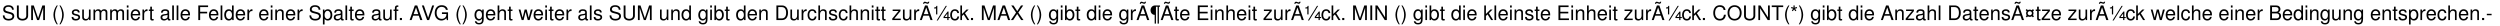 <?xml version="1.0" encoding="UTF-8"?>
<svg xmlns="http://www.w3.org/2000/svg" xmlns:xlink="http://www.w3.org/1999/xlink" width="1360.097pt" height="14.343pt" viewBox="0 0 1360.097 14.343" version="1.2">
<defs>
<g>
<symbol overflow="visible" id="glyph0-0">
<path style="stroke:none;" d=""/>
</symbol>
<symbol overflow="visible" id="glyph0-1">
<path style="stroke:none;" d="M 6.5 -5.609 C 6.484 -7.172 5.422 -8.078 3.594 -8.078 C 1.844 -8.078 0.766 -7.188 0.766 -5.75 C 0.766 -4.781 1.281 -4.172 2.328 -3.891 L 4.297 -3.375 C 5.297 -3.109 5.766 -2.703 5.766 -2.078 C 5.766 -1.656 5.531 -1.219 5.188 -0.984 C 4.875 -0.766 4.375 -0.641 3.734 -0.641 C 2.875 -0.641 2.281 -0.844 1.891 -1.312 C 1.609 -1.656 1.469 -2.047 1.484 -2.531 L 0.531 -2.531 C 0.531 -1.797 0.672 -1.312 1 -0.891 C 1.531 -0.141 2.453 0.25 3.672 0.25 C 4.609 0.25 5.391 0.031 5.906 -0.359 C 6.438 -0.781 6.766 -1.5 6.766 -2.188 C 6.766 -3.156 6.156 -3.875 5.078 -4.172 L 3.094 -4.719 C 2.125 -4.969 1.781 -5.281 1.781 -5.891 C 1.781 -6.703 2.484 -7.234 3.562 -7.234 C 4.828 -7.234 5.531 -6.656 5.547 -5.609 Z M 6.5 -5.609 "/>
</symbol>
<symbol overflow="visible" id="glyph0-2">
<path style="stroke:none;" d="M 6.016 -7.953 L 6.016 -2.359 C 6.016 -1.297 5.25 -0.641 3.969 -0.641 C 3.375 -0.641 2.906 -0.781 2.516 -1.062 C 2.125 -1.359 1.938 -1.766 1.938 -2.359 L 1.938 -7.953 L 0.922 -7.953 L 0.922 -2.359 C 0.922 -0.75 2.078 0.25 3.969 0.25 C 5.828 0.25 7.031 -0.781 7.031 -2.359 L 7.031 -7.953 Z M 6.016 -7.953 "/>
</symbol>
<symbol overflow="visible" id="glyph0-3">
<path style="stroke:none;" d="M 5.109 0 L 7.344 -6.656 L 7.344 0 L 8.297 0 L 8.297 -7.953 L 6.891 -7.953 L 4.578 -1.031 L 2.219 -7.953 L 0.812 -7.953 L 0.812 0 L 1.781 0 L 1.781 -6.656 L 4.031 0 Z M 5.109 0 "/>
</symbol>
<symbol overflow="visible" id="glyph0-4">
<path style="stroke:none;" d="M 2.578 -7.953 C 1.484 -6.516 0.797 -4.531 0.797 -2.828 C 0.797 -1.094 1.484 0.891 2.578 2.312 L 3.172 2.312 C 2.219 0.75 1.672 -1.078 1.672 -2.828 C 1.672 -4.562 2.219 -6.406 3.172 -7.953 Z M 2.578 -7.953 "/>
</symbol>
<symbol overflow="visible" id="glyph0-5">
<path style="stroke:none;" d="M 1.016 2.312 C 2.109 0.891 2.797 -1.094 2.797 -2.812 C 2.797 -4.531 2.109 -6.516 1.016 -7.953 L 0.422 -7.953 C 1.375 -6.391 1.906 -4.562 1.906 -2.812 C 1.906 -1.078 1.375 0.766 0.422 2.312 Z M 1.016 2.312 "/>
</symbol>
<symbol overflow="visible" id="glyph0-6">
<path style="stroke:none;" d="M 4.781 -4.125 C 4.766 -5.25 4.031 -5.875 2.703 -5.875 C 1.375 -5.875 0.516 -5.188 0.516 -4.141 C 0.516 -3.234 0.969 -2.812 2.328 -2.484 L 3.172 -2.281 C 3.812 -2.125 4.062 -1.891 4.062 -1.484 C 4.062 -0.953 3.516 -0.594 2.719 -0.594 C 2.234 -0.594 1.828 -0.734 1.594 -0.969 C 1.453 -1.141 1.391 -1.297 1.328 -1.703 L 0.375 -1.703 C 0.422 -0.375 1.156 0.25 2.656 0.25 C 4.094 0.25 5 -0.453 5 -1.562 C 5 -2.406 4.531 -2.875 3.391 -3.156 L 2.516 -3.359 C 1.781 -3.531 1.469 -3.781 1.469 -4.172 C 1.469 -4.703 1.938 -5.031 2.672 -5.031 C 3.406 -5.031 3.797 -4.719 3.812 -4.125 Z M 4.781 -4.125 "/>
</symbol>
<symbol overflow="visible" id="glyph0-7">
<path style="stroke:none;" d="M 5.25 0 L 5.25 -5.719 L 4.359 -5.719 L 4.359 -2.469 C 4.359 -1.312 3.734 -0.547 2.797 -0.547 C 2.078 -0.547 1.609 -0.984 1.609 -1.672 L 1.609 -5.719 L 0.703 -5.719 L 0.703 -1.312 C 0.703 -0.359 1.422 0.25 2.531 0.25 C 3.375 0.25 3.906 -0.047 4.438 -0.797 L 4.438 0 Z M 5.25 0 "/>
</symbol>
<symbol overflow="visible" id="glyph0-8">
<path style="stroke:none;" d="M 0.766 -5.719 L 0.766 0 L 1.672 0 L 1.672 -3.594 C 1.672 -4.422 2.281 -5.078 3.016 -5.078 C 3.703 -5.078 4.078 -4.672 4.078 -3.938 L 4.078 0 L 5 0 L 5 -3.594 C 5 -4.422 5.594 -5.078 6.344 -5.078 C 7 -5.078 7.391 -4.656 7.391 -3.938 L 7.391 0 L 8.312 0 L 8.312 -4.281 C 8.312 -5.312 7.719 -5.875 6.656 -5.875 C 5.891 -5.875 5.438 -5.656 4.891 -5 C 4.562 -5.609 4.094 -5.875 3.359 -5.875 C 2.594 -5.875 2.094 -5.594 1.609 -4.906 L 1.609 -5.719 Z M 0.766 -5.719 "/>
</symbol>
<symbol overflow="visible" id="glyph0-9">
<path style="stroke:none;" d="M 1.641 -5.719 L 0.734 -5.719 L 0.734 0 L 1.641 0 Z M 1.641 -7.953 L 0.719 -7.953 L 0.719 -6.812 L 1.641 -6.812 Z M 1.641 -7.953 "/>
</symbol>
<symbol overflow="visible" id="glyph0-10">
<path style="stroke:none;" d="M 5.594 -2.547 C 5.594 -3.422 5.531 -3.953 5.359 -4.375 C 5 -5.312 4.125 -5.875 3.047 -5.875 C 1.469 -5.875 0.438 -4.656 0.438 -2.781 C 0.438 -0.906 1.422 0.25 3.031 0.25 C 4.344 0.25 5.25 -0.484 5.469 -1.734 L 4.562 -1.734 C 4.312 -0.984 3.797 -0.594 3.062 -0.594 C 2.484 -0.594 2 -0.844 1.688 -1.328 C 1.469 -1.656 1.391 -1.984 1.391 -2.547 Z M 1.406 -3.297 C 1.484 -4.359 2.125 -5.031 3.047 -5.031 C 3.938 -5.031 4.625 -4.297 4.625 -3.359 C 4.625 -3.344 4.625 -3.312 4.609 -3.297 Z M 1.406 -3.297 "/>
</symbol>
<symbol overflow="visible" id="glyph0-11">
<path style="stroke:none;" d="M 0.75 -5.719 L 0.75 0 L 1.672 0 L 1.672 -2.969 C 1.672 -3.781 1.875 -4.312 2.312 -4.641 C 2.594 -4.844 2.875 -4.906 3.5 -4.922 L 3.5 -5.844 C 3.344 -5.875 3.266 -5.875 3.156 -5.875 C 2.562 -5.875 2.109 -5.531 1.594 -4.672 L 1.594 -5.719 Z M 0.75 -5.719 "/>
</symbol>
<symbol overflow="visible" id="glyph0-12">
<path style="stroke:none;" d="M 2.766 -5.719 L 1.828 -5.719 L 1.828 -7.281 L 0.922 -7.281 L 0.922 -5.719 L 0.156 -5.719 L 0.156 -4.969 L 0.922 -4.969 L 0.922 -0.656 C 0.922 -0.078 1.312 0.25 2.031 0.25 C 2.25 0.25 2.469 0.234 2.766 0.172 L 2.766 -0.594 C 2.656 -0.562 2.516 -0.547 2.328 -0.547 C 1.938 -0.547 1.828 -0.656 1.828 -1.062 L 1.828 -4.969 L 2.766 -4.969 Z M 2.766 -5.719 "/>
</symbol>
<symbol overflow="visible" id="glyph0-13">
<path style="stroke:none;" d="M 5.828 -0.531 C 5.734 -0.516 5.688 -0.516 5.641 -0.516 C 5.328 -0.516 5.141 -0.672 5.141 -0.953 L 5.141 -4.312 C 5.141 -5.328 4.406 -5.875 3 -5.875 C 2.172 -5.875 1.484 -5.641 1.094 -5.219 C 0.844 -4.922 0.734 -4.594 0.703 -4.031 L 1.625 -4.031 C 1.703 -4.719 2.109 -5.031 2.969 -5.031 C 3.781 -5.031 4.25 -4.734 4.25 -4.188 L 4.25 -3.953 C 4.25 -3.562 4.016 -3.406 3.297 -3.312 C 2 -3.156 1.812 -3.109 1.469 -2.969 C 0.797 -2.688 0.453 -2.188 0.453 -1.438 C 0.453 -0.406 1.172 0.25 2.328 0.25 C 3.047 0.25 3.625 0 4.281 -0.594 C 4.344 -0.016 4.625 0.25 5.219 0.25 C 5.406 0.25 5.547 0.234 5.828 0.156 Z M 4.25 -1.797 C 4.25 -1.5 4.156 -1.312 3.875 -1.062 C 3.516 -0.719 3.062 -0.547 2.531 -0.547 C 1.828 -0.547 1.406 -0.891 1.406 -1.469 C 1.406 -2.062 1.812 -2.359 2.781 -2.516 C 3.734 -2.641 3.938 -2.688 4.25 -2.828 Z M 4.25 -1.797 "/>
</symbol>
<symbol overflow="visible" id="glyph0-14">
<path style="stroke:none;" d="M 1.656 -7.953 L 0.734 -7.953 L 0.734 0 L 1.656 0 Z M 1.656 -7.953 "/>
</symbol>
<symbol overflow="visible" id="glyph0-15">
<path style="stroke:none;" d="M 2 -3.625 L 5.797 -3.625 L 5.797 -4.516 L 2 -4.516 L 2 -7.062 L 6.312 -7.062 L 6.312 -7.953 L 0.984 -7.953 L 0.984 0 L 2 0 Z M 2 -3.625 "/>
</symbol>
<symbol overflow="visible" id="glyph0-16">
<path style="stroke:none;" d="M 5.406 -7.953 L 4.5 -7.953 L 4.5 -5 C 4.109 -5.578 3.5 -5.875 2.734 -5.875 C 1.25 -5.875 0.281 -4.688 0.281 -2.875 C 0.281 -0.938 1.234 0.25 2.766 0.25 C 3.562 0.25 4.094 -0.047 4.594 -0.75 L 4.594 0 L 5.406 0 Z M 2.891 -5.031 C 3.875 -5.031 4.5 -4.156 4.5 -2.797 C 4.5 -1.469 3.859 -0.594 2.906 -0.594 C 1.891 -0.594 1.234 -1.484 1.234 -2.812 C 1.234 -4.141 1.891 -5.031 2.891 -5.031 Z M 2.891 -5.031 "/>
</symbol>
<symbol overflow="visible" id="glyph0-17">
<path style="stroke:none;" d="M 0.766 -5.719 L 0.766 0 L 1.672 0 L 1.672 -3.156 C 1.672 -4.312 2.297 -5.078 3.234 -5.078 C 3.953 -5.078 4.406 -4.641 4.406 -3.953 L 4.406 0 L 5.312 0 L 5.312 -4.312 C 5.312 -5.266 4.609 -5.875 3.5 -5.875 C 2.656 -5.875 2.109 -5.547 1.609 -4.75 L 1.609 -5.719 Z M 0.766 -5.719 "/>
</symbol>
<symbol overflow="visible" id="glyph0-18">
<path style="stroke:none;" d="M 0.594 2.375 L 1.5 2.375 L 1.5 -0.594 C 1.984 -0.016 2.516 0.25 3.266 0.25 C 4.734 0.25 5.703 -0.938 5.703 -2.766 C 5.703 -4.672 4.766 -5.875 3.25 -5.875 C 2.469 -5.875 1.859 -5.531 1.422 -4.859 L 1.422 -5.719 L 0.594 -5.719 Z M 3.094 -5.031 C 4.094 -5.031 4.75 -4.141 4.75 -2.781 C 4.75 -1.484 4.094 -0.594 3.094 -0.594 C 2.141 -0.594 1.5 -1.469 1.5 -2.812 C 1.5 -4.156 2.141 -5.031 3.094 -5.031 Z M 3.094 -5.031 "/>
</symbol>
<symbol overflow="visible" id="glyph0-19">
<path style="stroke:none;" d="M 2.812 -5.719 L 1.859 -5.719 L 1.859 -6.609 C 1.859 -6.984 2.078 -7.188 2.5 -7.188 C 2.578 -7.188 2.609 -7.188 2.812 -7.172 L 2.812 -7.922 C 2.609 -7.969 2.484 -7.984 2.297 -7.984 C 1.469 -7.984 0.953 -7.5 0.953 -6.688 L 0.953 -5.719 L 0.203 -5.719 L 0.203 -4.969 L 0.953 -4.969 L 0.953 0 L 1.859 0 L 1.859 -4.969 L 2.812 -4.969 Z M 2.812 -5.719 "/>
</symbol>
<symbol overflow="visible" id="glyph0-20">
<path style="stroke:none;" d="M 2.078 -1.141 L 0.953 -1.141 L 0.953 0 L 2.078 0 Z M 2.078 -1.141 "/>
</symbol>
<symbol overflow="visible" id="glyph0-21">
<path style="stroke:none;" d="M 5.172 -2.391 L 5.984 0 L 7.125 0 L 4.328 -7.953 L 3.016 -7.953 L 0.188 0 L 1.266 0 L 2.109 -2.391 Z M 4.891 -3.234 L 2.359 -3.234 L 3.672 -6.859 Z M 4.891 -3.234 "/>
</symbol>
<symbol overflow="visible" id="glyph0-22">
<path style="stroke:none;" d="M 4.281 0 L 7.031 -7.953 L 5.953 -7.953 L 3.75 -1.219 L 1.422 -7.953 L 0.328 -7.953 L 3.188 0 Z M 4.281 0 "/>
</symbol>
<symbol overflow="visible" id="glyph0-23">
<path style="stroke:none;" d="M 7.734 -4.203 L 4.422 -4.203 L 4.422 -3.297 L 6.844 -3.297 L 6.844 -3.094 C 6.844 -1.672 5.797 -0.641 4.344 -0.641 C 3.531 -0.641 2.797 -0.938 2.328 -1.453 C 1.812 -2.016 1.5 -2.969 1.5 -3.953 C 1.5 -5.906 2.609 -7.188 4.281 -7.188 C 5.5 -7.188 6.375 -6.562 6.594 -5.547 L 7.625 -5.547 C 7.344 -7.156 6.125 -8.078 4.297 -8.078 C 3.328 -8.078 2.547 -7.828 1.922 -7.312 C 1 -6.547 0.484 -5.328 0.484 -3.891 C 0.484 -1.453 1.969 0.25 4.125 0.25 C 5.203 0.25 6.062 -0.156 6.844 -1.016 L 7.094 0.047 L 7.734 0.047 Z M 7.734 -4.203 "/>
</symbol>
<symbol overflow="visible" id="glyph0-24">
<path style="stroke:none;" d="M 4.5 -5.719 L 4.5 -4.891 C 4.031 -5.562 3.484 -5.875 2.75 -5.875 C 1.297 -5.875 0.312 -4.609 0.312 -2.766 C 0.312 -1.828 0.562 -1.062 1.031 -0.516 C 1.469 -0.031 2.078 0.25 2.672 0.25 C 3.391 0.25 3.891 -0.047 4.406 -0.781 L 4.406 -0.484 C 4.406 0.297 4.312 0.766 4.078 1.078 C 3.844 1.422 3.375 1.609 2.812 1.609 C 2.406 1.609 2.031 1.5 1.781 1.312 C 1.578 1.141 1.484 1 1.422 0.656 L 0.5 0.656 C 0.594 1.734 1.438 2.375 2.781 2.375 C 3.625 2.375 4.359 2.109 4.734 1.641 C 5.172 1.125 5.328 0.406 5.328 -0.938 L 5.328 -5.719 Z M 2.844 -5.031 C 3.828 -5.031 4.406 -4.203 4.406 -2.781 C 4.406 -1.422 3.812 -0.594 2.859 -0.594 C 1.859 -0.594 1.266 -1.422 1.266 -2.812 C 1.266 -4.188 1.875 -5.031 2.844 -5.031 Z M 2.844 -5.031 "/>
</symbol>
<symbol overflow="visible" id="glyph0-25">
<path style="stroke:none;" d="M 0.766 -7.953 L 0.766 0 L 1.672 0 L 1.672 -3.156 C 1.672 -4.312 2.281 -5.078 3.219 -5.078 C 3.516 -5.078 3.812 -4.984 4.031 -4.828 C 4.281 -4.641 4.391 -4.359 4.391 -3.953 L 4.391 0 L 5.297 0 L 5.297 -4.312 C 5.297 -5.281 4.609 -5.875 3.5 -5.875 C 2.688 -5.875 2.203 -5.625 1.672 -4.922 L 1.672 -7.953 Z M 0.766 -7.953 "/>
</symbol>
<symbol overflow="visible" id="glyph0-26">
<path style="stroke:none;" d="M 6.047 0 L 7.719 -5.719 L 6.703 -5.719 L 5.562 -1.266 L 4.438 -5.719 L 3.328 -5.719 L 2.234 -1.266 L 1.062 -5.719 L 0.062 -5.719 L 1.719 0 L 2.75 0 L 3.844 -4.484 L 5 0 Z M 6.047 0 "/>
</symbol>
<symbol overflow="visible" id="glyph0-27">
<path style="stroke:none;" d="M 0.594 -7.953 L 0.594 0 L 1.406 0 L 1.406 -0.734 C 1.844 -0.062 2.422 0.25 3.219 0.25 C 4.719 0.25 5.703 -0.984 5.703 -2.875 C 5.703 -4.734 4.766 -5.875 3.266 -5.875 C 2.469 -5.875 1.922 -5.578 1.5 -4.938 L 1.5 -7.953 Z M 3.094 -5.031 C 4.094 -5.031 4.75 -4.141 4.75 -2.781 C 4.75 -1.484 4.078 -0.594 3.094 -0.594 C 2.125 -0.594 1.5 -1.469 1.5 -2.812 C 1.5 -4.156 2.125 -5.031 3.094 -5.031 Z M 3.094 -5.031 "/>
</symbol>
<symbol overflow="visible" id="glyph0-28">
<path style="stroke:none;" d="M 0.969 0 L 4.031 0 C 6.047 0 7.281 -1.5 7.281 -3.984 C 7.281 -6.453 6.047 -7.953 4.031 -7.953 L 0.969 -7.953 Z M 1.984 -0.891 L 1.984 -7.062 L 3.859 -7.062 C 5.438 -7.062 6.266 -6 6.266 -3.969 C 6.266 -1.969 5.438 -0.891 3.859 -0.891 Z M 1.984 -0.891 "/>
</symbol>
<symbol overflow="visible" id="glyph0-29">
<path style="stroke:none;" d="M 5.141 -3.797 C 5.094 -4.359 4.969 -4.719 4.75 -5.031 C 4.359 -5.562 3.672 -5.875 2.875 -5.875 C 1.344 -5.875 0.344 -4.656 0.344 -2.766 C 0.344 -0.922 1.312 0.25 2.875 0.25 C 4.234 0.25 5.094 -0.562 5.203 -1.969 L 4.281 -1.969 C 4.141 -1.047 3.672 -0.594 2.891 -0.594 C 1.891 -0.594 1.281 -1.406 1.281 -2.766 C 1.281 -4.188 1.875 -5.031 2.875 -5.031 C 3.625 -5.031 4.109 -4.594 4.219 -3.797 Z M 5.141 -3.797 "/>
</symbol>
<symbol overflow="visible" id="glyph0-30">
<path style="stroke:none;" d="M 4.828 -5.719 L 0.562 -5.719 L 0.562 -4.922 L 3.75 -4.922 L 0.344 -0.812 L 0.344 0 L 4.984 0 L 4.984 -0.797 L 1.438 -0.797 L 4.828 -4.906 Z M 4.828 -5.719 "/>
</symbol>
<symbol overflow="visible" id="glyph0-31">
<path style="stroke:none;" d="M 5.172 -2.391 L 5.984 0 L 7.125 0 L 4.328 -7.953 L 3.016 -7.953 L 0.188 0 L 1.266 0 L 2.109 -2.391 Z M 4.891 -3.234 L 2.359 -3.234 L 3.672 -6.859 Z M 4.734 -9.984 C 4.641 -9.719 4.531 -9.594 4.328 -9.594 C 4.203 -9.594 3.906 -9.656 3.641 -9.781 C 3.188 -9.969 3.109 -9.984 2.875 -9.984 C 2.406 -9.984 2.062 -9.594 1.938 -8.859 L 2.578 -8.859 C 2.641 -9.125 2.766 -9.266 2.938 -9.266 C 3.047 -9.266 3.203 -9.234 3.469 -9.125 C 4.062 -8.906 4.188 -8.859 4.391 -8.859 C 4.922 -8.859 5.25 -9.234 5.359 -9.984 Z M 4.734 -9.984 "/>
</symbol>
<symbol overflow="visible" id="glyph0-32">
<path style="stroke:none;" d="M 1.75 -6.328 L 1.75 -3.094 L 2.422 -3.094 L 2.422 -7.734 L 1.953 -7.734 C 1.766 -7.031 1.609 -6.922 0.828 -6.844 L 0.672 -6.828 L 0.672 -6.328 Z M 7.016 -7.734 L 2.078 0.219 L 2.719 0.219 L 7.641 -7.734 Z M 7.859 -1.094 L 7.859 0 L 8.531 0 L 8.531 -1.094 L 9.266 -1.094 L 9.266 -1.672 L 8.531 -1.672 L 8.531 -4.641 L 8.031 -4.641 L 5.797 -1.734 L 5.797 -1.094 Z M 7.859 -1.672 L 6.453 -1.672 L 7.859 -3.516 Z M 7.859 -1.672 "/>
</symbol>
<symbol overflow="visible" id="glyph0-33">
<path style="stroke:none;" d="M 1.531 -7.953 L 0.625 -7.953 L 0.625 0 L 1.531 0 L 1.531 -2.219 L 2.422 -3.094 L 4.359 0 L 5.469 0 L 3.141 -3.734 L 5.125 -5.719 L 3.953 -5.719 L 1.531 -3.297 Z M 1.531 -7.953 "/>
</symbol>
<symbol overflow="visible" id="glyph0-34">
<path style="stroke:none;" d="M 4.266 -4.078 L 6.953 -7.953 L 5.734 -7.953 L 3.688 -4.828 L 1.641 -7.953 L 0.422 -7.953 L 3.047 -4.078 L 0.234 0 L 1.469 0 L 3.656 -3.312 L 5.828 0 L 7.078 0 Z M 4.266 -4.078 "/>
</symbol>
<symbol overflow="visible" id="glyph0-35">
<path style="stroke:none;" d="M 5.688 -7.953 L 2.969 -7.953 C 1.594 -7.953 0.531 -6.812 0.531 -5.328 C 0.531 -4.531 0.844 -3.781 1.422 -3.297 C 1.797 -2.984 2.188 -2.859 2.781 -2.828 L 2.781 1.938 L 3.484 1.938 L 3.484 -7.25 L 4.375 -7.25 L 4.375 1.938 L 5.078 1.938 L 5.078 -7.25 L 5.688 -7.25 Z M 5.688 -7.953 "/>
</symbol>
<symbol overflow="visible" id="glyph0-36">
<path style="stroke:none;" d="M 2 -3.625 L 6.328 -3.625 L 6.328 -4.516 L 2 -4.516 L 2 -7.062 L 6.484 -7.062 L 6.484 -7.953 L 0.984 -7.953 L 0.984 0 L 6.688 0 L 6.688 -0.891 L 2 -0.891 Z M 2 -3.625 "/>
</symbol>
<symbol overflow="visible" id="glyph0-37">
<path style="stroke:none;" d="M 2.109 -7.953 L 1.094 -7.953 L 1.094 0 L 2.109 0 Z M 2.109 -7.953 "/>
</symbol>
<symbol overflow="visible" id="glyph0-38">
<path style="stroke:none;" d="M 7.047 -7.953 L 6.078 -7.953 L 6.078 -1.453 L 1.938 -7.953 L 0.828 -7.953 L 0.828 0 L 1.781 0 L 1.781 -6.453 L 5.906 0 L 7.047 0 Z M 7.047 -7.953 "/>
</symbol>
<symbol overflow="visible" id="glyph0-39">
<path style="stroke:none;" d="M 7.219 -5.484 C 6.906 -7.234 5.906 -8.078 4.156 -8.078 C 3.094 -8.078 2.219 -7.75 1.641 -7.094 C 0.922 -6.297 0.531 -5.172 0.531 -3.875 C 0.531 -2.578 0.922 -1.453 1.672 -0.672 C 2.297 -0.047 3.078 0.25 4.109 0.25 C 6.047 0.25 7.141 -0.797 7.391 -2.906 L 6.344 -2.906 C 6.25 -2.359 6.141 -1.984 5.984 -1.672 C 5.656 -1.016 4.969 -0.641 4.125 -0.641 C 2.547 -0.641 1.531 -1.906 1.531 -3.891 C 1.531 -5.938 2.5 -7.188 4.031 -7.188 C 4.672 -7.188 5.281 -6.984 5.609 -6.688 C 5.906 -6.406 6.062 -6.078 6.188 -5.484 Z M 7.219 -5.484 "/>
</symbol>
<symbol overflow="visible" id="glyph0-40">
<path style="stroke:none;" d="M 4.25 -8.078 C 1.969 -8.078 0.422 -6.406 0.422 -3.922 C 0.422 -1.422 1.969 0.25 4.25 0.25 C 5.219 0.25 6.078 -0.047 6.719 -0.594 C 7.578 -1.312 8.094 -2.547 8.094 -3.844 C 8.094 -6.406 6.578 -8.078 4.25 -8.078 Z M 4.25 -7.188 C 5.969 -7.188 7.078 -5.875 7.078 -3.875 C 7.078 -1.953 5.938 -0.641 4.25 -0.641 C 2.562 -0.641 1.422 -1.953 1.422 -3.922 C 1.422 -5.875 2.562 -7.188 4.25 -7.188 Z M 4.25 -7.188 "/>
</symbol>
<symbol overflow="visible" id="glyph0-41">
<path style="stroke:none;" d="M 3.859 -7.062 L 6.469 -7.062 L 6.469 -7.953 L 0.234 -7.953 L 0.234 -7.062 L 2.844 -7.062 L 2.844 0 L 3.859 0 Z M 3.859 -7.062 "/>
</symbol>
<symbol overflow="visible" id="glyph0-42">
<path style="stroke:none;" d="M 1.75 -7.953 L 1.797 -6.734 L 0.641 -7.141 L 0.438 -6.5 L 1.609 -6.172 L 0.859 -5.203 L 1.406 -4.812 L 2.094 -5.828 L 2.766 -4.812 L 3.328 -5.203 L 2.562 -6.172 L 3.734 -6.5 L 3.531 -7.141 L 2.375 -6.734 L 2.438 -7.953 Z M 1.75 -7.953 "/>
</symbol>
<symbol overflow="visible" id="glyph0-43">
<path style="stroke:none;" d="M 5.297 -2.078 L 4.703 -2.656 C 4.906 -3 5.016 -3.344 5.016 -3.719 C 5.016 -4.062 4.906 -4.453 4.734 -4.734 L 5.328 -5.328 L 4.719 -5.969 L 4.062 -5.391 C 3.781 -5.578 3.406 -5.688 3 -5.688 C 2.609 -5.688 2.25 -5.594 1.938 -5.406 L 1.344 -6.016 L 0.734 -5.438 L 1.312 -4.828 C 1.094 -4.531 0.969 -4.109 0.969 -3.719 C 0.969 -3.328 1.094 -2.906 1.312 -2.609 L 0.797 -2.078 L 1.406 -1.453 L 1.969 -2 C 2.25 -1.828 2.625 -1.734 2.984 -1.734 C 3.406 -1.734 3.781 -1.844 4.078 -2.062 L 4.656 -1.484 Z M 2.984 -4.859 C 3.641 -4.859 4.156 -4.344 4.156 -3.703 C 4.156 -3.094 3.625 -2.578 3 -2.578 C 2.359 -2.578 1.828 -3.094 1.828 -3.703 C 1.828 -4.344 2.359 -4.859 2.984 -4.859 Z M 2.984 -4.859 "/>
</symbol>
<symbol overflow="visible" id="glyph0-44">
<path style="stroke:none;" d="M 0.859 0 L 4.453 0 C 5.203 0 5.766 -0.203 6.188 -0.672 C 6.578 -1.078 6.797 -1.641 6.797 -2.266 C 6.797 -3.234 6.359 -3.812 5.344 -4.203 C 6.062 -4.531 6.453 -5.125 6.453 -5.938 C 6.453 -6.516 6.234 -7.031 5.812 -7.391 C 5.406 -7.781 4.859 -7.953 4.094 -7.953 L 0.859 -7.953 Z M 1.875 -4.531 L 1.875 -7.062 L 3.844 -7.062 C 4.406 -7.062 4.719 -6.984 5 -6.766 C 5.281 -6.547 5.438 -6.234 5.438 -5.797 C 5.438 -5.359 5.281 -5.031 5 -4.812 C 4.719 -4.609 4.406 -4.531 3.844 -4.531 Z M 1.875 -0.891 L 1.875 -3.625 L 4.359 -3.625 C 4.844 -3.625 5.172 -3.516 5.406 -3.25 C 5.656 -3 5.781 -2.656 5.781 -2.25 C 5.781 -1.875 5.656 -1.531 5.406 -1.281 C 5.172 -1.016 4.844 -0.891 4.359 -0.891 Z M 1.875 -0.891 "/>
</symbol>
<symbol overflow="visible" id="glyph0-45">
<path style="stroke:none;" d="M 3.094 -3.406 L 0.5 -3.406 L 0.5 -2.625 L 3.094 -2.625 Z M 3.094 -3.406 "/>
</symbol>
</g>
</defs>
<g id="surface1">
<g style="fill:rgb(0%,0%,0%);fill-opacity:1;">
  <use xlink:href="#glyph0-1" x="1" y="10.916"/>
  <use xlink:href="#glyph0-2" x="8.276" y="10.916"/>
  <use xlink:href="#glyph0-3" x="16.153" y="10.916"/>
</g>
<g style="fill:rgb(0%,0%,0%);fill-opacity:1;">
  <use xlink:href="#glyph0-4" x="28.273" y="10.916"/>
  <use xlink:href="#glyph0-5" x="31.905" y="10.916"/>
</g>
<g style="fill:rgb(0%,0%,0%);fill-opacity:1;">
  <use xlink:href="#glyph0-6" x="38.571" y="10.916"/>
  <use xlink:href="#glyph0-7" x="44.025" y="10.916"/>
  <use xlink:href="#glyph0-8" x="50.091" y="10.916"/>
  <use xlink:href="#glyph0-8" x="59.178" y="10.916"/>
  <use xlink:href="#glyph0-9" x="68.266" y="10.916"/>
  <use xlink:href="#glyph0-10" x="70.687" y="10.916"/>
  <use xlink:href="#glyph0-11" x="76.753" y="10.916"/>
</g>
<g style="fill:rgb(0%,0%,0%);fill-opacity:1;">
  <use xlink:href="#glyph0-12" x="80.822" y="10.916"/>
</g>
<g style="fill:rgb(0%,0%,0%);fill-opacity:1;">
  <use xlink:href="#glyph0-13" x="86.887" y="10.916"/>
  <use xlink:href="#glyph0-14" x="92.953" y="10.916"/>
  <use xlink:href="#glyph0-14" x="95.375" y="10.916"/>
  <use xlink:href="#glyph0-10" x="97.796" y="10.916"/>
</g>
<g style="fill:rgb(0%,0%,0%);fill-opacity:1;">
  <use xlink:href="#glyph0-15" x="106.895" y="10.916"/>
</g>
<g style="fill:rgb(0%,0%,0%);fill-opacity:1;">
  <use xlink:href="#glyph0-10" x="113.233" y="10.916"/>
  <use xlink:href="#glyph0-14" x="119.298" y="10.916"/>
  <use xlink:href="#glyph0-16" x="121.72" y="10.916"/>
  <use xlink:href="#glyph0-10" x="127.786" y="10.916"/>
  <use xlink:href="#glyph0-11" x="133.851" y="10.916"/>
</g>
<g style="fill:rgb(0%,0%,0%);fill-opacity:1;">
  <use xlink:href="#glyph0-10" x="140.516" y="10.916"/>
  <use xlink:href="#glyph0-9" x="146.582" y="10.916"/>
  <use xlink:href="#glyph0-17" x="149.004" y="10.916"/>
  <use xlink:href="#glyph0-10" x="155.069" y="10.916"/>
  <use xlink:href="#glyph0-11" x="161.135" y="10.916"/>
</g>
<g style="fill:rgb(0%,0%,0%);fill-opacity:1;">
  <use xlink:href="#glyph0-1" x="167.8" y="10.916"/>
  <use xlink:href="#glyph0-18" x="175.077" y="10.916"/>
  <use xlink:href="#glyph0-13" x="181.142" y="10.916"/>
  <use xlink:href="#glyph0-14" x="187.207" y="10.916"/>
  <use xlink:href="#glyph0-12" x="189.629" y="10.916"/>
  <use xlink:href="#glyph0-10" x="192.662" y="10.916"/>
</g>
<g style="fill:rgb(0%,0%,0%);fill-opacity:1;">
  <use xlink:href="#glyph0-13" x="201.76" y="10.916"/>
  <use xlink:href="#glyph0-7" x="207.826" y="10.916"/>
  <use xlink:href="#glyph0-19" x="213.891" y="10.916"/>
</g>
<g style="fill:rgb(0%,0%,0%);fill-opacity:1;">
  <use xlink:href="#glyph0-20" x="216.597" y="10.916"/>
</g>
<g style="fill:rgb(0%,0%,0%);fill-opacity:1;">
  <use xlink:href="#glyph0-21" x="222.662" y="10.916"/>
</g>
<g style="fill:rgb(0%,0%,0%);fill-opacity:1;">
  <use xlink:href="#glyph0-22" x="229.175" y="10.916"/>
</g>
<g style="fill:rgb(0%,0%,0%);fill-opacity:1;">
  <use xlink:href="#glyph0-23" x="236.015" y="10.916"/>
</g>
<g style="fill:rgb(0%,0%,0%);fill-opacity:1;">
  <use xlink:href="#glyph0-4" x="247.535" y="10.916"/>
  <use xlink:href="#glyph0-5" x="251.167" y="10.916"/>
</g>
<g style="fill:rgb(0%,0%,0%);fill-opacity:1;">
  <use xlink:href="#glyph0-24" x="257.833" y="10.916"/>
  <use xlink:href="#glyph0-10" x="263.898" y="10.916"/>
  <use xlink:href="#glyph0-25" x="269.964" y="10.916"/>
  <use xlink:href="#glyph0-12" x="276.029" y="10.916"/>
</g>
<g style="fill:rgb(0%,0%,0%);fill-opacity:1;">
  <use xlink:href="#glyph0-26" x="282.095" y="10.916"/>
</g>
<g style="fill:rgb(0%,0%,0%);fill-opacity:1;">
  <use xlink:href="#glyph0-10" x="289.862" y="10.916"/>
  <use xlink:href="#glyph0-9" x="295.928" y="10.916"/>
  <use xlink:href="#glyph0-12" x="298.349" y="10.916"/>
  <use xlink:href="#glyph0-10" x="301.382" y="10.916"/>
  <use xlink:href="#glyph0-11" x="307.448" y="10.916"/>
</g>
<g style="fill:rgb(0%,0%,0%);fill-opacity:1;">
  <use xlink:href="#glyph0-13" x="314.113" y="10.916"/>
  <use xlink:href="#glyph0-14" x="320.178" y="10.916"/>
  <use xlink:href="#glyph0-6" x="322.6" y="10.916"/>
</g>
<g style="fill:rgb(0%,0%,0%);fill-opacity:1;">
  <use xlink:href="#glyph0-1" x="331.088" y="10.916"/>
  <use xlink:href="#glyph0-2" x="338.364" y="10.916"/>
  <use xlink:href="#glyph0-3" x="346.24" y="10.916"/>
</g>
<g style="fill:rgb(0%,0%,0%);fill-opacity:1;">
  <use xlink:href="#glyph0-7" x="358.36" y="10.916"/>
  <use xlink:href="#glyph0-17" x="364.426" y="10.916"/>
  <use xlink:href="#glyph0-16" x="370.491" y="10.916"/>
</g>
<g style="fill:rgb(0%,0%,0%);fill-opacity:1;">
  <use xlink:href="#glyph0-24" x="379.589" y="10.916"/>
  <use xlink:href="#glyph0-9" x="385.655" y="10.916"/>
  <use xlink:href="#glyph0-27" x="388.077" y="10.916"/>
  <use xlink:href="#glyph0-12" x="394.142" y="10.916"/>
</g>
<g style="fill:rgb(0%,0%,0%);fill-opacity:1;">
  <use xlink:href="#glyph0-16" x="400.197" y="10.916"/>
  <use xlink:href="#glyph0-10" x="406.262" y="10.916"/>
  <use xlink:href="#glyph0-17" x="412.328" y="10.916"/>
</g>
<g style="fill:rgb(0%,0%,0%);fill-opacity:1;">
  <use xlink:href="#glyph0-28" x="421.426" y="10.916"/>
  <use xlink:href="#glyph0-7" x="429.302" y="10.916"/>
  <use xlink:href="#glyph0-11" x="435.368" y="10.916"/>
  <use xlink:href="#glyph0-29" x="439" y="10.916"/>
  <use xlink:href="#glyph0-25" x="444.455" y="10.916"/>
  <use xlink:href="#glyph0-6" x="450.52" y="10.916"/>
  <use xlink:href="#glyph0-29" x="455.975" y="10.916"/>
  <use xlink:href="#glyph0-25" x="461.429" y="10.916"/>
  <use xlink:href="#glyph0-17" x="467.495" y="10.916"/>
  <use xlink:href="#glyph0-9" x="473.56" y="10.916"/>
  <use xlink:href="#glyph0-12" x="475.982" y="10.916"/>
  <use xlink:href="#glyph0-12" x="479.015" y="10.916"/>
</g>
<g style="fill:rgb(0%,0%,0%);fill-opacity:1;">
  <use xlink:href="#glyph0-30" x="485.08" y="10.916"/>
  <use xlink:href="#glyph0-7" x="490.535" y="10.916"/>
  <use xlink:href="#glyph0-11" x="496.6" y="10.916"/>
  <use xlink:href="#glyph0-31" x="500.233" y="10.916"/>
  <use xlink:href="#glyph0-32" x="507.51" y="10.916"/>
  <use xlink:href="#glyph0-29" x="516.608" y="10.916"/>
</g>
<g style="fill:rgb(0%,0%,0%);fill-opacity:1;">
  <use xlink:href="#glyph0-33" x="521.844" y="10.916"/>
  <use xlink:href="#glyph0-20" x="527.299" y="10.916"/>
</g>
<g style="fill:rgb(0%,0%,0%);fill-opacity:1;">
  <use xlink:href="#glyph0-3" x="533.364" y="10.916"/>
  <use xlink:href="#glyph0-21" x="542.451" y="10.916"/>
  <use xlink:href="#glyph0-34" x="549.728" y="10.916"/>
</g>
<g style="fill:rgb(0%,0%,0%);fill-opacity:1;">
  <use xlink:href="#glyph0-4" x="560.037" y="10.916"/>
  <use xlink:href="#glyph0-5" x="563.67" y="10.916"/>
</g>
<g style="fill:rgb(0%,0%,0%);fill-opacity:1;">
  <use xlink:href="#glyph0-24" x="570.335" y="10.916"/>
  <use xlink:href="#glyph0-9" x="576.4" y="10.916"/>
  <use xlink:href="#glyph0-27" x="578.822" y="10.916"/>
  <use xlink:href="#glyph0-12" x="584.888" y="10.916"/>
</g>
<g style="fill:rgb(0%,0%,0%);fill-opacity:1;">
  <use xlink:href="#glyph0-16" x="590.953" y="10.916"/>
  <use xlink:href="#glyph0-9" x="597.019" y="10.916"/>
  <use xlink:href="#glyph0-10" x="599.44" y="10.916"/>
</g>
<g style="fill:rgb(0%,0%,0%);fill-opacity:1;">
  <use xlink:href="#glyph0-24" x="608.539" y="10.916"/>
</g>
<g style="fill:rgb(0%,0%,0%);fill-opacity:1;">
  <use xlink:href="#glyph0-11" x="614.495" y="10.916"/>
  <use xlink:href="#glyph0-31" x="618.128" y="10.916"/>
  <use xlink:href="#glyph0-35" x="625.404" y="10.916"/>
  <use xlink:href="#glyph0-31" x="631.262" y="10.916"/>
  <use xlink:href="#glyph0-12" x="638.539" y="10.916"/>
  <use xlink:href="#glyph0-10" x="641.571" y="10.916"/>
</g>
<g style="fill:rgb(0%,0%,0%);fill-opacity:1;">
  <use xlink:href="#glyph0-36" x="650.67" y="10.916"/>
  <use xlink:href="#glyph0-9" x="657.946" y="10.916"/>
  <use xlink:href="#glyph0-17" x="660.368" y="10.916"/>
  <use xlink:href="#glyph0-25" x="666.433" y="10.916"/>
  <use xlink:href="#glyph0-10" x="672.499" y="10.916"/>
  <use xlink:href="#glyph0-9" x="678.564" y="10.916"/>
  <use xlink:href="#glyph0-12" x="680.986" y="10.916"/>
</g>
<g style="fill:rgb(0%,0%,0%);fill-opacity:1;">
  <use xlink:href="#glyph0-30" x="687.051" y="10.916"/>
  <use xlink:href="#glyph0-7" x="692.506" y="10.916"/>
  <use xlink:href="#glyph0-11" x="698.571" y="10.916"/>
  <use xlink:href="#glyph0-31" x="702.204" y="10.916"/>
  <use xlink:href="#glyph0-32" x="709.481" y="10.916"/>
  <use xlink:href="#glyph0-29" x="718.579" y="10.916"/>
</g>
<g style="fill:rgb(0%,0%,0%);fill-opacity:1;">
  <use xlink:href="#glyph0-33" x="723.815" y="10.916"/>
  <use xlink:href="#glyph0-20" x="729.27" y="10.916"/>
</g>
<g style="fill:rgb(0%,0%,0%);fill-opacity:1;">
  <use xlink:href="#glyph0-3" x="735.335" y="10.916"/>
  <use xlink:href="#glyph0-37" x="744.422" y="10.916"/>
  <use xlink:href="#glyph0-38" x="747.455" y="10.916"/>
</g>
<g style="fill:rgb(0%,0%,0%);fill-opacity:1;">
  <use xlink:href="#glyph0-4" x="758.364" y="10.916"/>
  <use xlink:href="#glyph0-5" x="761.997" y="10.916"/>
</g>
<g style="fill:rgb(0%,0%,0%);fill-opacity:1;">
  <use xlink:href="#glyph0-24" x="768.662" y="10.916"/>
  <use xlink:href="#glyph0-9" x="774.728" y="10.916"/>
  <use xlink:href="#glyph0-27" x="777.15" y="10.916"/>
  <use xlink:href="#glyph0-12" x="783.215" y="10.916"/>
</g>
<g style="fill:rgb(0%,0%,0%);fill-opacity:1;">
  <use xlink:href="#glyph0-16" x="789.281" y="10.916"/>
  <use xlink:href="#glyph0-9" x="795.346" y="10.916"/>
  <use xlink:href="#glyph0-10" x="797.768" y="10.916"/>
</g>
<g style="fill:rgb(0%,0%,0%);fill-opacity:1;">
  <use xlink:href="#glyph0-33" x="806.866" y="10.916"/>
  <use xlink:href="#glyph0-14" x="812.321" y="10.916"/>
  <use xlink:href="#glyph0-10" x="814.742" y="10.916"/>
  <use xlink:href="#glyph0-9" x="820.808" y="10.916"/>
  <use xlink:href="#glyph0-17" x="823.23" y="10.916"/>
  <use xlink:href="#glyph0-6" x="829.295" y="10.916"/>
  <use xlink:href="#glyph0-12" x="834.75" y="10.916"/>
  <use xlink:href="#glyph0-10" x="837.783" y="10.916"/>
</g>
<g style="fill:rgb(0%,0%,0%);fill-opacity:1;">
  <use xlink:href="#glyph0-36" x="846.881" y="10.916"/>
  <use xlink:href="#glyph0-9" x="854.157" y="10.916"/>
  <use xlink:href="#glyph0-17" x="856.579" y="10.916"/>
  <use xlink:href="#glyph0-25" x="862.644" y="10.916"/>
  <use xlink:href="#glyph0-10" x="868.71" y="10.916"/>
  <use xlink:href="#glyph0-9" x="874.775" y="10.916"/>
  <use xlink:href="#glyph0-12" x="877.197" y="10.916"/>
</g>
<g style="fill:rgb(0%,0%,0%);fill-opacity:1;">
  <use xlink:href="#glyph0-30" x="883.263" y="10.916"/>
  <use xlink:href="#glyph0-7" x="888.717" y="10.916"/>
  <use xlink:href="#glyph0-11" x="894.783" y="10.916"/>
  <use xlink:href="#glyph0-31" x="898.415" y="10.916"/>
  <use xlink:href="#glyph0-32" x="905.692" y="10.916"/>
  <use xlink:href="#glyph0-29" x="914.79" y="10.916"/>
</g>
<g style="fill:rgb(0%,0%,0%);fill-opacity:1;">
  <use xlink:href="#glyph0-33" x="920.026" y="10.916"/>
  <use xlink:href="#glyph0-20" x="925.481" y="10.916"/>
</g>
<g style="fill:rgb(0%,0%,0%);fill-opacity:1;">
  <use xlink:href="#glyph0-39" x="931.546" y="10.916"/>
  <use xlink:href="#glyph0-40" x="939.423" y="10.916"/>
  <use xlink:href="#glyph0-2" x="947.91" y="10.916"/>
  <use xlink:href="#glyph0-38" x="955.786" y="10.916"/>
  <use xlink:href="#glyph0-41" x="963.663" y="10.916"/>
  <use xlink:href="#glyph0-4" x="970.328" y="10.916"/>
  <use xlink:href="#glyph0-42" x="973.961" y="10.916"/>
  <use xlink:href="#glyph0-5" x="978.204" y="10.916"/>
</g>
<g style="fill:rgb(0%,0%,0%);fill-opacity:1;">
  <use xlink:href="#glyph0-24" x="984.87" y="10.916"/>
  <use xlink:href="#glyph0-9" x="990.935" y="10.916"/>
  <use xlink:href="#glyph0-27" x="993.357" y="10.916"/>
  <use xlink:href="#glyph0-12" x="999.423" y="10.916"/>
</g>
<g style="fill:rgb(0%,0%,0%);fill-opacity:1;">
  <use xlink:href="#glyph0-16" x="1005.488" y="10.916"/>
  <use xlink:href="#glyph0-9" x="1011.554" y="10.916"/>
  <use xlink:href="#glyph0-10" x="1013.975" y="10.916"/>
</g>
<g style="fill:rgb(0%,0%,0%);fill-opacity:1;">
  <use xlink:href="#glyph0-21" x="1023.074" y="10.916"/>
  <use xlink:href="#glyph0-17" x="1030.35" y="10.916"/>
  <use xlink:href="#glyph0-30" x="1036.415" y="10.916"/>
  <use xlink:href="#glyph0-13" x="1041.87" y="10.916"/>
  <use xlink:href="#glyph0-25" x="1047.935" y="10.916"/>
  <use xlink:href="#glyph0-14" x="1054.001" y="10.916"/>
</g>
<g style="fill:rgb(0%,0%,0%);fill-opacity:1;">
  <use xlink:href="#glyph0-28" x="1059.455" y="10.916"/>
  <use xlink:href="#glyph0-13" x="1067.332" y="10.916"/>
  <use xlink:href="#glyph0-12" x="1073.397" y="10.916"/>
  <use xlink:href="#glyph0-10" x="1076.43" y="10.916"/>
  <use xlink:href="#glyph0-17" x="1082.495" y="10.916"/>
  <use xlink:href="#glyph0-6" x="1088.561" y="10.916"/>
  <use xlink:href="#glyph0-31" x="1094.015" y="10.916"/>
  <use xlink:href="#glyph0-43" x="1101.292" y="10.916"/>
  <use xlink:href="#glyph0-12" x="1107.357" y="10.916"/>
  <use xlink:href="#glyph0-30" x="1110.39" y="10.916"/>
</g>
<g style="fill:rgb(0%,0%,0%);fill-opacity:1;">
  <use xlink:href="#glyph0-10" x="1115.681" y="10.916"/>
</g>
<g style="fill:rgb(0%,0%,0%);fill-opacity:1;">
  <use xlink:href="#glyph0-30" x="1124.779" y="10.916"/>
  <use xlink:href="#glyph0-7" x="1130.234" y="10.916"/>
  <use xlink:href="#glyph0-11" x="1136.299" y="10.916"/>
  <use xlink:href="#glyph0-31" x="1139.932" y="10.916"/>
  <use xlink:href="#glyph0-32" x="1147.208" y="10.916"/>
  <use xlink:href="#glyph0-29" x="1156.306" y="10.916"/>
</g>
<g style="fill:rgb(0%,0%,0%);fill-opacity:1;">
  <use xlink:href="#glyph0-33" x="1161.543" y="10.916"/>
</g>
<g style="fill:rgb(0%,0%,0%);fill-opacity:1;">
  <use xlink:href="#glyph0-26" x="1170.03" y="10.916"/>
</g>
<g style="fill:rgb(0%,0%,0%);fill-opacity:1;">
  <use xlink:href="#glyph0-10" x="1177.797" y="10.916"/>
  <use xlink:href="#glyph0-14" x="1183.863" y="10.916"/>
  <use xlink:href="#glyph0-29" x="1186.285" y="10.916"/>
  <use xlink:href="#glyph0-25" x="1191.739" y="10.916"/>
  <use xlink:href="#glyph0-10" x="1197.805" y="10.916"/>
</g>
<g style="fill:rgb(0%,0%,0%);fill-opacity:1;">
  <use xlink:href="#glyph0-10" x="1206.903" y="10.916"/>
  <use xlink:href="#glyph0-9" x="1212.968" y="10.916"/>
  <use xlink:href="#glyph0-17" x="1215.39" y="10.916"/>
  <use xlink:href="#glyph0-10" x="1221.456" y="10.916"/>
  <use xlink:href="#glyph0-11" x="1227.521" y="10.916"/>
</g>
<g style="fill:rgb(0%,0%,0%);fill-opacity:1;">
  <use xlink:href="#glyph0-44" x="1234.186" y="10.916"/>
  <use xlink:href="#glyph0-10" x="1241.463" y="10.916"/>
  <use xlink:href="#glyph0-16" x="1247.528" y="10.916"/>
  <use xlink:href="#glyph0-9" x="1253.594" y="10.916"/>
  <use xlink:href="#glyph0-17" x="1256.016" y="10.916"/>
  <use xlink:href="#glyph0-24" x="1262.081" y="10.916"/>
</g>
<g style="fill:rgb(0%,0%,0%);fill-opacity:1;">
  <use xlink:href="#glyph0-7" x="1268.136" y="10.916"/>
  <use xlink:href="#glyph0-17" x="1274.201" y="10.916"/>
  <use xlink:href="#glyph0-24" x="1280.267" y="10.916"/>
</g>
<g style="fill:rgb(0%,0%,0%);fill-opacity:1;">
  <use xlink:href="#glyph0-10" x="1289.365" y="10.916"/>
  <use xlink:href="#glyph0-17" x="1295.43" y="10.916"/>
  <use xlink:href="#glyph0-12" x="1301.496" y="10.916"/>
  <use xlink:href="#glyph0-6" x="1304.528" y="10.916"/>
  <use xlink:href="#glyph0-18" x="1309.983" y="10.916"/>
  <use xlink:href="#glyph0-11" x="1316.048" y="10.916"/>
  <use xlink:href="#glyph0-10" x="1319.681" y="10.916"/>
  <use xlink:href="#glyph0-29" x="1325.747" y="10.916"/>
  <use xlink:href="#glyph0-25" x="1331.201" y="10.916"/>
  <use xlink:href="#glyph0-10" x="1337.267" y="10.916"/>
  <use xlink:href="#glyph0-17" x="1343.332" y="10.916"/>
  <use xlink:href="#glyph0-20" x="1349.397" y="10.916"/>
  <use xlink:href="#glyph0-45" x="1352.43" y="10.916"/>
</g>
</g>
</svg>
